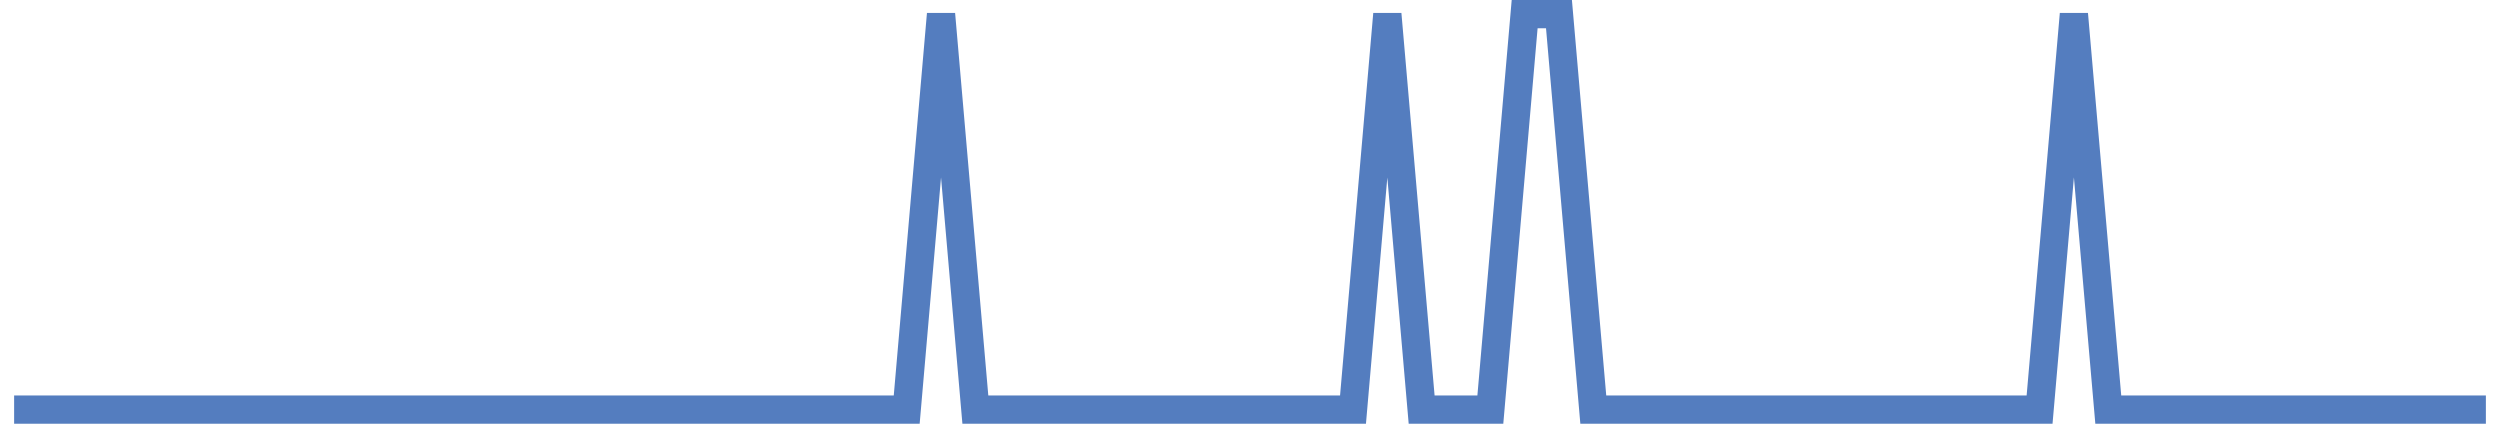<?xml version="1.0" encoding="UTF-8"?>
<svg xmlns="http://www.w3.org/2000/svg" xmlns:xlink="http://www.w3.org/1999/xlink" width="177pt" height="30pt" viewBox="0 0 177 30" version="1.1">
<g id="surface980971">
<path style="fill:none;stroke-width:2;stroke-linecap:butt;stroke-linejoin:miter;stroke:rgb(32.941%,49.02%,74.902%);stroke-opacity:1;stroke-miterlimit:10;" d="M 1 29 L 64.195 29 L 66.625 1 L 69.055 29 L 95.793 29 L 98.223 1 L 100.652 29 L 105.516 29 L 107.945 1 L 110.375 1 L 112.805 29 L 144.402 29 L 146.832 1 L 149.266 29 L 176 29 "/>
</g>
</svg>
